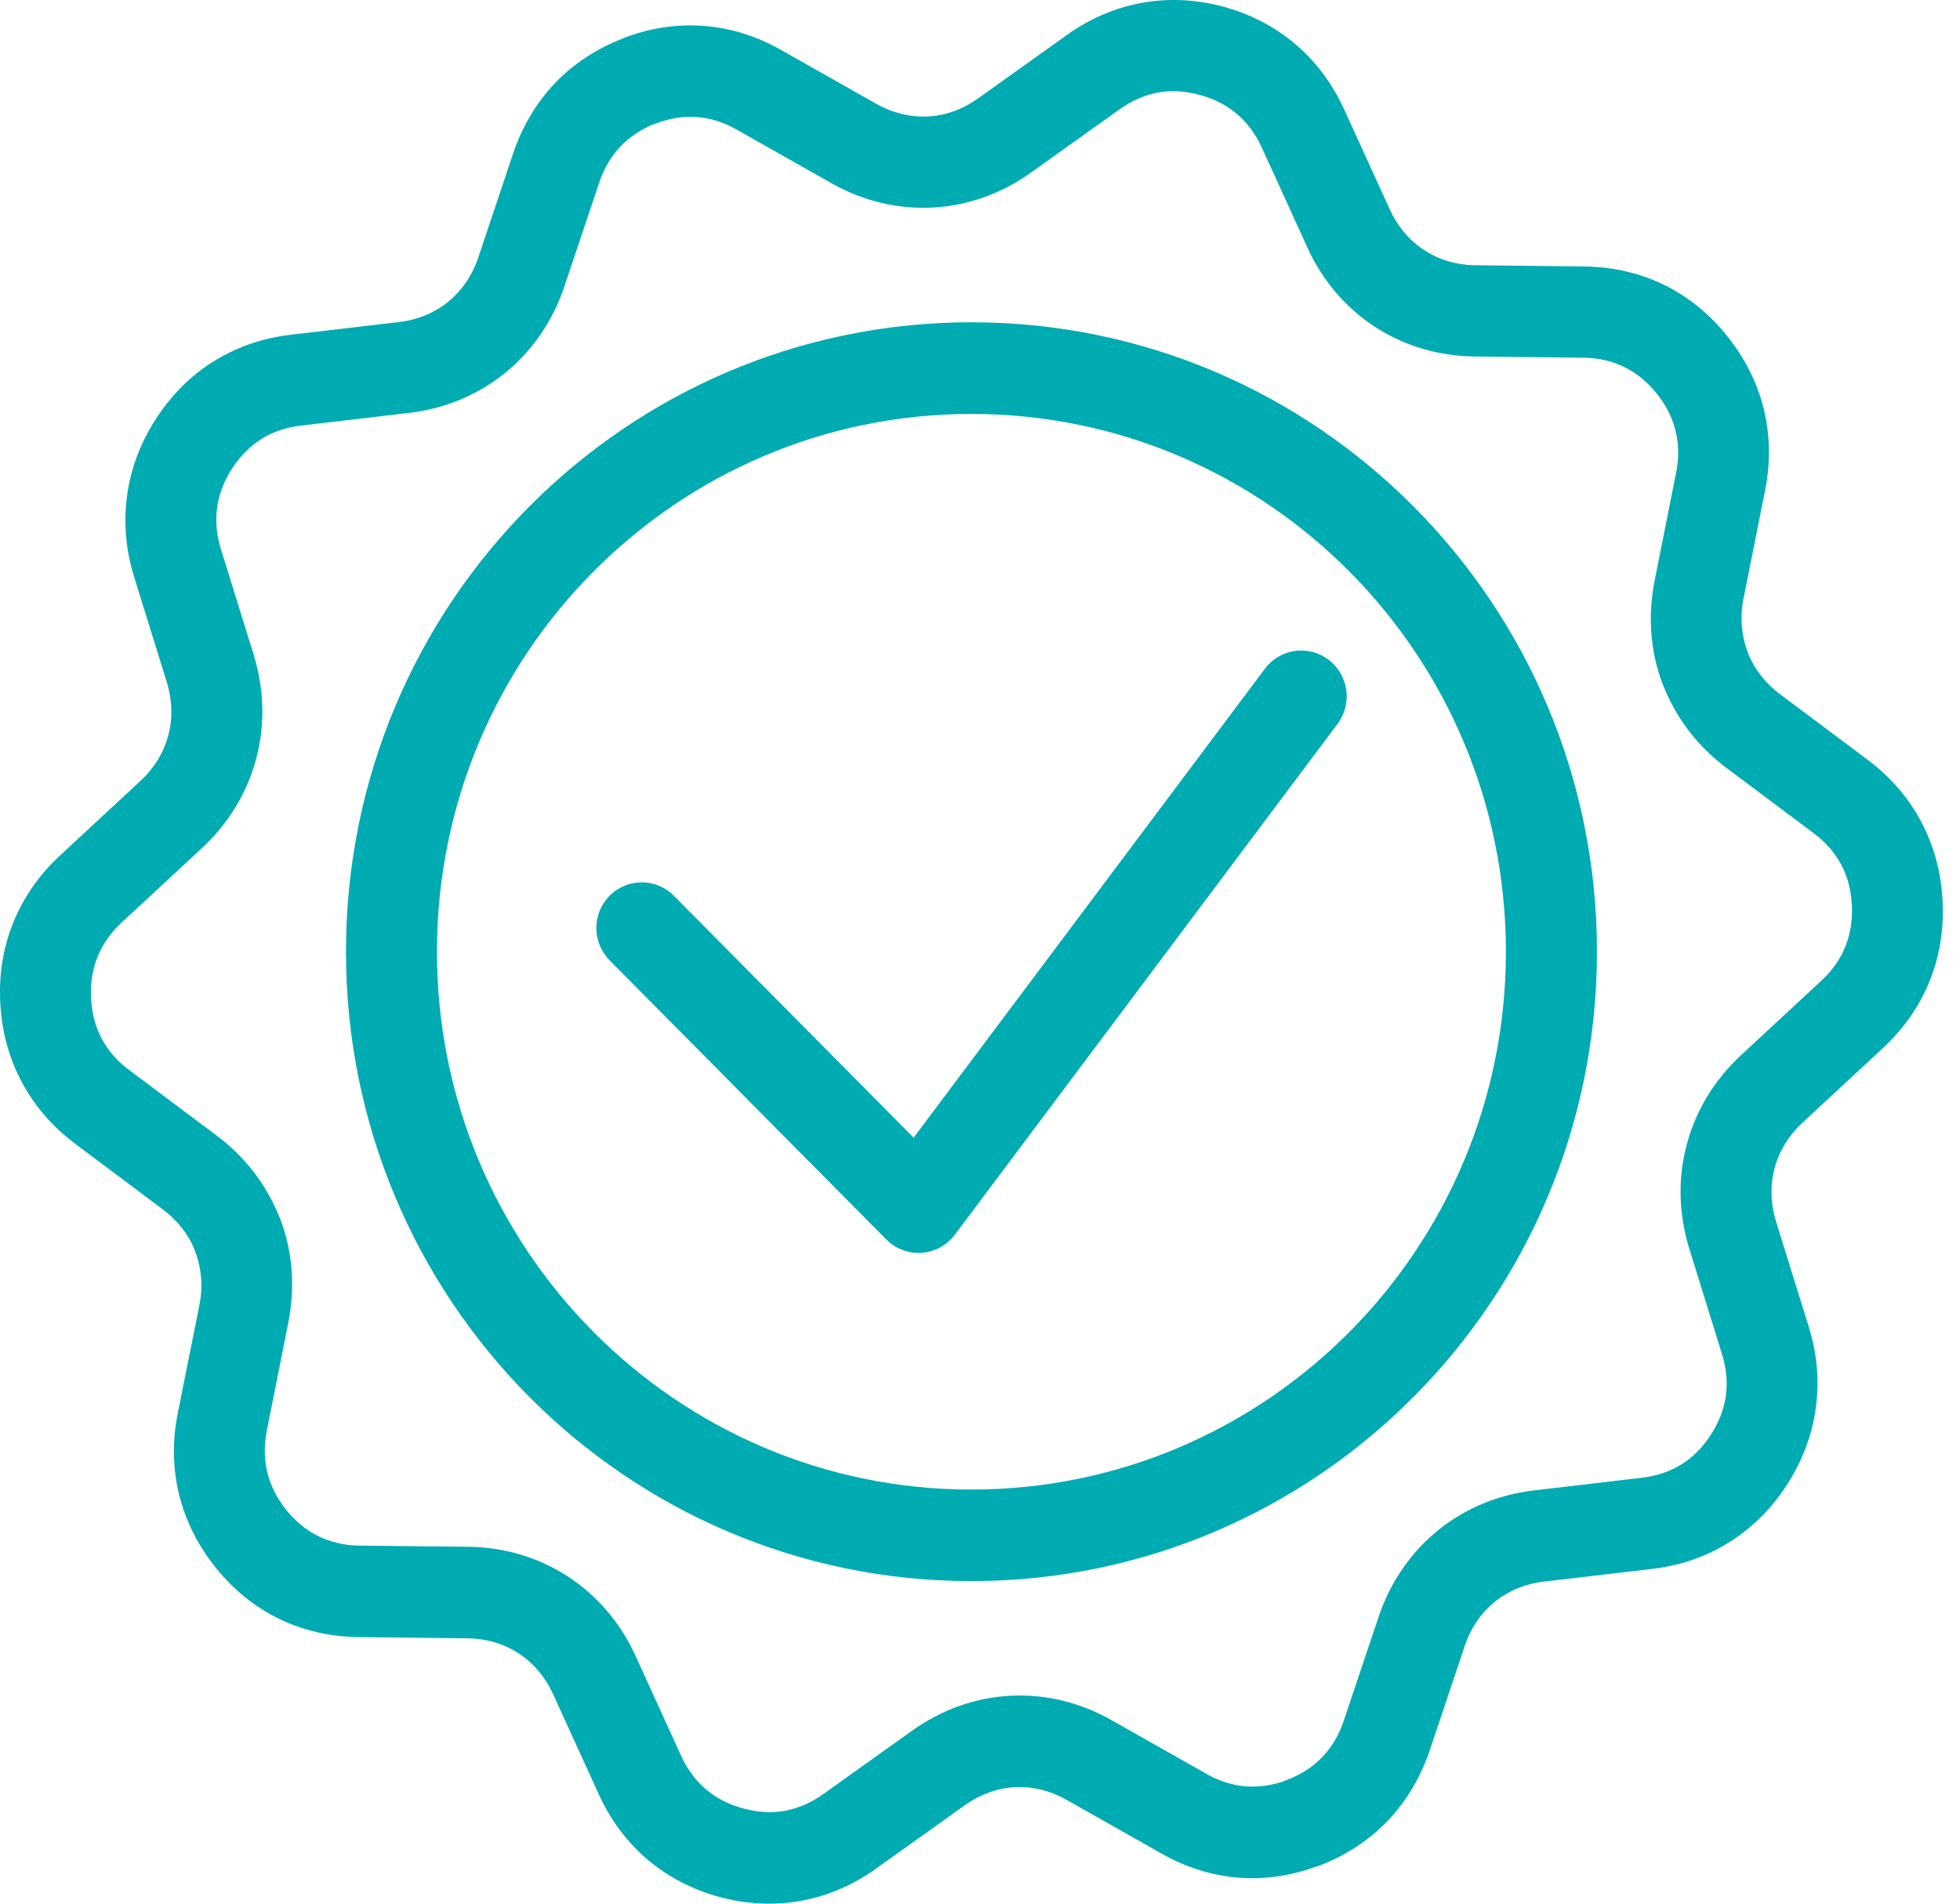 <svg width="35" height="34" viewBox="0 0 35 34" fill="none" xmlns="http://www.w3.org/2000/svg">
<path d="M24.005 1.958L24.816 3.737C24.957 4.048 25.172 4.298 25.432 4.467C25.693 4.638 26.006 4.733 26.345 4.737L28.289 4.759C28.801 4.766 29.277 4.875 29.708 5.084C30.139 5.294 30.521 5.601 30.84 5.999C31.162 6.399 31.381 6.838 31.496 7.305C31.61 7.772 31.619 8.264 31.518 8.767L31.135 10.686C31.068 11.02 31.096 11.349 31.209 11.645L31.227 11.696C31.341 11.966 31.531 12.208 31.789 12.401L33.35 13.569C33.758 13.874 34.078 14.246 34.306 14.674C34.533 15.1 34.662 15.573 34.689 16.085C34.715 16.597 34.637 17.08 34.456 17.525C34.276 17.973 33.994 18.375 33.62 18.723L32.19 20.049C31.939 20.281 31.77 20.562 31.689 20.865C31.608 21.167 31.616 21.497 31.718 21.825L32.298 23.693C32.45 24.18 32.491 24.668 32.425 25.146C32.361 25.626 32.188 26.086 31.911 26.516C31.635 26.945 31.286 27.291 30.877 27.546C30.468 27.802 30.007 27.962 29.503 28.021L27.572 28.248C27.232 28.287 26.932 28.414 26.692 28.609C26.449 28.807 26.262 29.077 26.154 29.402L25.533 31.256C25.369 31.743 25.117 32.165 24.786 32.514C24.452 32.863 24.044 33.134 23.57 33.317C23.546 33.327 23.521 33.334 23.497 33.34C23.043 33.505 22.586 33.57 22.137 33.537C21.657 33.502 21.19 33.359 20.747 33.108L19.051 32.149C18.753 31.979 18.433 31.903 18.123 31.92C17.813 31.936 17.506 32.045 17.228 32.243L15.641 33.376C15.227 33.672 14.777 33.863 14.304 33.949C13.829 34.034 13.341 34.013 12.853 33.882C12.362 33.749 11.929 33.523 11.56 33.21C11.196 32.9 10.901 32.507 10.689 32.04L9.878 30.261C9.737 29.949 9.522 29.7 9.262 29.53C9 29.359 8.688 29.264 8.349 29.261L6.405 29.239C5.893 29.233 5.416 29.123 4.986 28.914C4.555 28.705 4.173 28.398 3.853 28C3.532 27.6 3.313 27.161 3.198 26.693C3.084 26.226 3.075 25.735 3.176 25.232L3.56 23.313C3.627 22.978 3.598 22.65 3.486 22.354L3.468 22.303C3.354 22.033 3.164 21.791 2.905 21.598L1.344 20.429C0.936 20.124 0.616 19.752 0.388 19.325C0.161 18.899 0.032 18.425 0.005 17.915C-0.022 17.403 0.057 16.919 0.238 16.475C0.418 16.027 0.7 15.623 1.074 15.277L2.504 13.951C2.755 13.719 2.924 13.438 3.005 13.135C3.086 12.832 3.078 12.503 2.976 12.175L2.396 10.306C2.245 9.82 2.204 9.331 2.269 8.853C2.333 8.374 2.505 7.913 2.783 7.483C3.061 7.052 3.408 6.707 3.814 6.453C3.832 6.443 3.849 6.432 3.868 6.422C4.264 6.185 4.708 6.035 5.192 5.979L7.123 5.752C7.463 5.712 7.763 5.585 8.003 5.39C8.245 5.192 8.432 4.923 8.541 4.598L9.162 2.743C9.326 2.256 9.578 1.834 9.909 1.486C10.24 1.14 10.648 0.87 11.125 0.686H11.126L11.125 0.683C11.598 0.5 12.079 0.428 12.557 0.462C13.037 0.497 13.505 0.64 13.947 0.892L15.643 1.851C15.941 2.02 16.261 2.096 16.57 2.08C16.881 2.064 17.188 1.955 17.466 1.757L19.052 0.624C19.467 0.328 19.916 0.137 20.39 0.051C20.865 -0.034 21.353 -0.013 21.841 0.118C22.332 0.251 22.765 0.477 23.134 0.79C23.498 1.1 23.793 1.493 24.005 1.96L24.005 1.958ZM17.347 7.393C14.712 7.393 12.326 8.468 10.599 10.207C8.871 11.944 7.803 14.346 7.803 16.998C7.803 19.65 8.872 22.052 10.599 23.79C12.326 25.528 14.712 26.604 17.347 26.604C19.982 26.604 22.369 25.528 24.096 23.79C25.822 22.052 26.891 19.65 26.891 16.998C26.891 14.346 25.823 11.945 24.096 10.207C22.369 8.468 19.982 7.393 17.347 7.393ZM9.449 9.049C11.47 7.015 14.264 5.756 17.347 5.756C20.432 5.756 23.224 7.014 25.245 9.049C27.266 11.082 28.517 13.894 28.517 16.997C28.517 20.102 27.266 22.912 25.245 24.946C23.224 26.98 20.431 28.239 17.347 28.239C14.263 28.239 11.47 26.98 9.449 24.946C7.428 22.912 6.178 20.101 6.178 16.997C6.178 13.893 7.428 11.083 9.449 9.049ZM10.885 17.15C10.569 16.83 10.57 16.314 10.888 15.996C11.206 15.679 11.719 15.68 12.034 15.999L16.315 20.319L22.588 11.943C22.858 11.583 23.367 11.511 23.725 11.784C24.083 12.055 24.155 12.568 23.885 12.928L17.05 22.054H17.049C17.027 22.084 17.001 22.114 16.974 22.14C16.656 22.458 16.143 22.457 15.827 22.137L10.885 17.151L10.885 17.15ZM23.343 4.414L22.532 2.635C22.421 2.393 22.271 2.191 22.086 2.034C21.904 1.879 21.681 1.764 21.423 1.695C21.161 1.624 20.911 1.61 20.678 1.653C20.443 1.696 20.212 1.795 19.995 1.951L18.408 3.084C17.873 3.466 17.27 3.675 16.655 3.707C16.04 3.739 15.419 3.596 14.85 3.274L13.155 2.315C12.921 2.182 12.683 2.108 12.444 2.09C12.204 2.072 11.956 2.112 11.705 2.209L11.704 2.206C11.458 2.301 11.248 2.44 11.08 2.615C10.914 2.79 10.786 3.006 10.701 3.259L10.079 5.113C9.869 5.739 9.505 6.265 9.027 6.654C8.546 7.046 7.959 7.297 7.309 7.374L5.376 7.601C5.125 7.63 4.9 7.703 4.705 7.817L4.673 7.839C4.466 7.967 4.288 8.146 4.143 8.37C3.998 8.595 3.909 8.829 3.877 9.068C3.844 9.307 3.867 9.56 3.948 9.818L4.528 11.687C4.723 12.316 4.734 12.957 4.574 13.554C4.415 14.151 4.087 14.702 3.604 15.149L2.174 16.475C1.979 16.656 1.834 16.861 1.744 17.085C1.652 17.311 1.612 17.561 1.626 17.828C1.64 18.097 1.704 18.341 1.818 18.554C1.931 18.766 2.096 18.954 2.31 19.114L3.871 20.283C4.372 20.659 4.744 21.144 4.97 21.691C4.982 21.716 4.993 21.741 5.004 21.768C5.222 22.343 5.277 22.98 5.147 23.629L4.765 25.548C4.713 25.81 4.716 26.063 4.774 26.299C4.832 26.534 4.945 26.759 5.111 26.966C5.279 27.175 5.474 27.334 5.691 27.439C5.91 27.546 6.153 27.602 6.417 27.605L8.362 27.626C9.02 27.634 9.63 27.822 10.145 28.159C10.661 28.496 11.079 28.98 11.352 29.58L12.163 31.36C12.274 31.601 12.424 31.803 12.609 31.96C12.791 32.116 13.014 32.23 13.272 32.299C13.534 32.37 13.784 32.384 14.018 32.341C14.253 32.298 14.482 32.199 14.701 32.043L16.288 30.91C16.823 30.529 17.425 30.319 18.041 30.287C18.656 30.255 19.276 30.398 19.846 30.721L21.541 31.68C21.774 31.813 22.013 31.888 22.251 31.905C22.478 31.921 22.707 31.89 22.936 31.809L22.991 31.786C23.241 31.69 23.45 31.552 23.616 31.378C23.782 31.204 23.91 30.988 23.995 30.735L24.617 28.88C24.827 28.255 25.193 27.729 25.67 27.339C26.15 26.948 26.737 26.696 27.388 26.62L29.32 26.393C29.587 26.362 29.824 26.28 30.027 26.154C30.23 26.027 30.406 25.85 30.552 25.624C30.697 25.399 30.787 25.164 30.819 24.926C30.852 24.686 30.828 24.434 30.747 24.175L30.167 22.307C29.972 21.677 29.961 21.037 30.121 20.44C30.28 19.842 30.608 19.291 31.091 18.845L32.521 17.518C32.717 17.338 32.861 17.132 32.951 16.909C33.043 16.682 33.083 16.433 33.069 16.165C33.055 15.895 32.991 15.652 32.877 15.44C32.764 15.228 32.6 15.04 32.385 14.88L30.824 13.711C30.323 13.335 29.951 12.85 29.726 12.302C29.713 12.277 29.702 12.251 29.692 12.225C29.473 11.651 29.419 11.014 29.548 10.365L29.93 8.445C29.983 8.183 29.979 7.931 29.921 7.695C29.863 7.459 29.75 7.235 29.583 7.027C29.415 6.819 29.22 6.66 29.003 6.554C28.784 6.448 28.541 6.391 28.277 6.389L26.332 6.367C25.674 6.359 25.064 6.172 24.549 5.835C24.033 5.498 23.615 5.014 23.342 4.414L23.343 4.414Z" fill="#00ABB1"/>
</svg>
